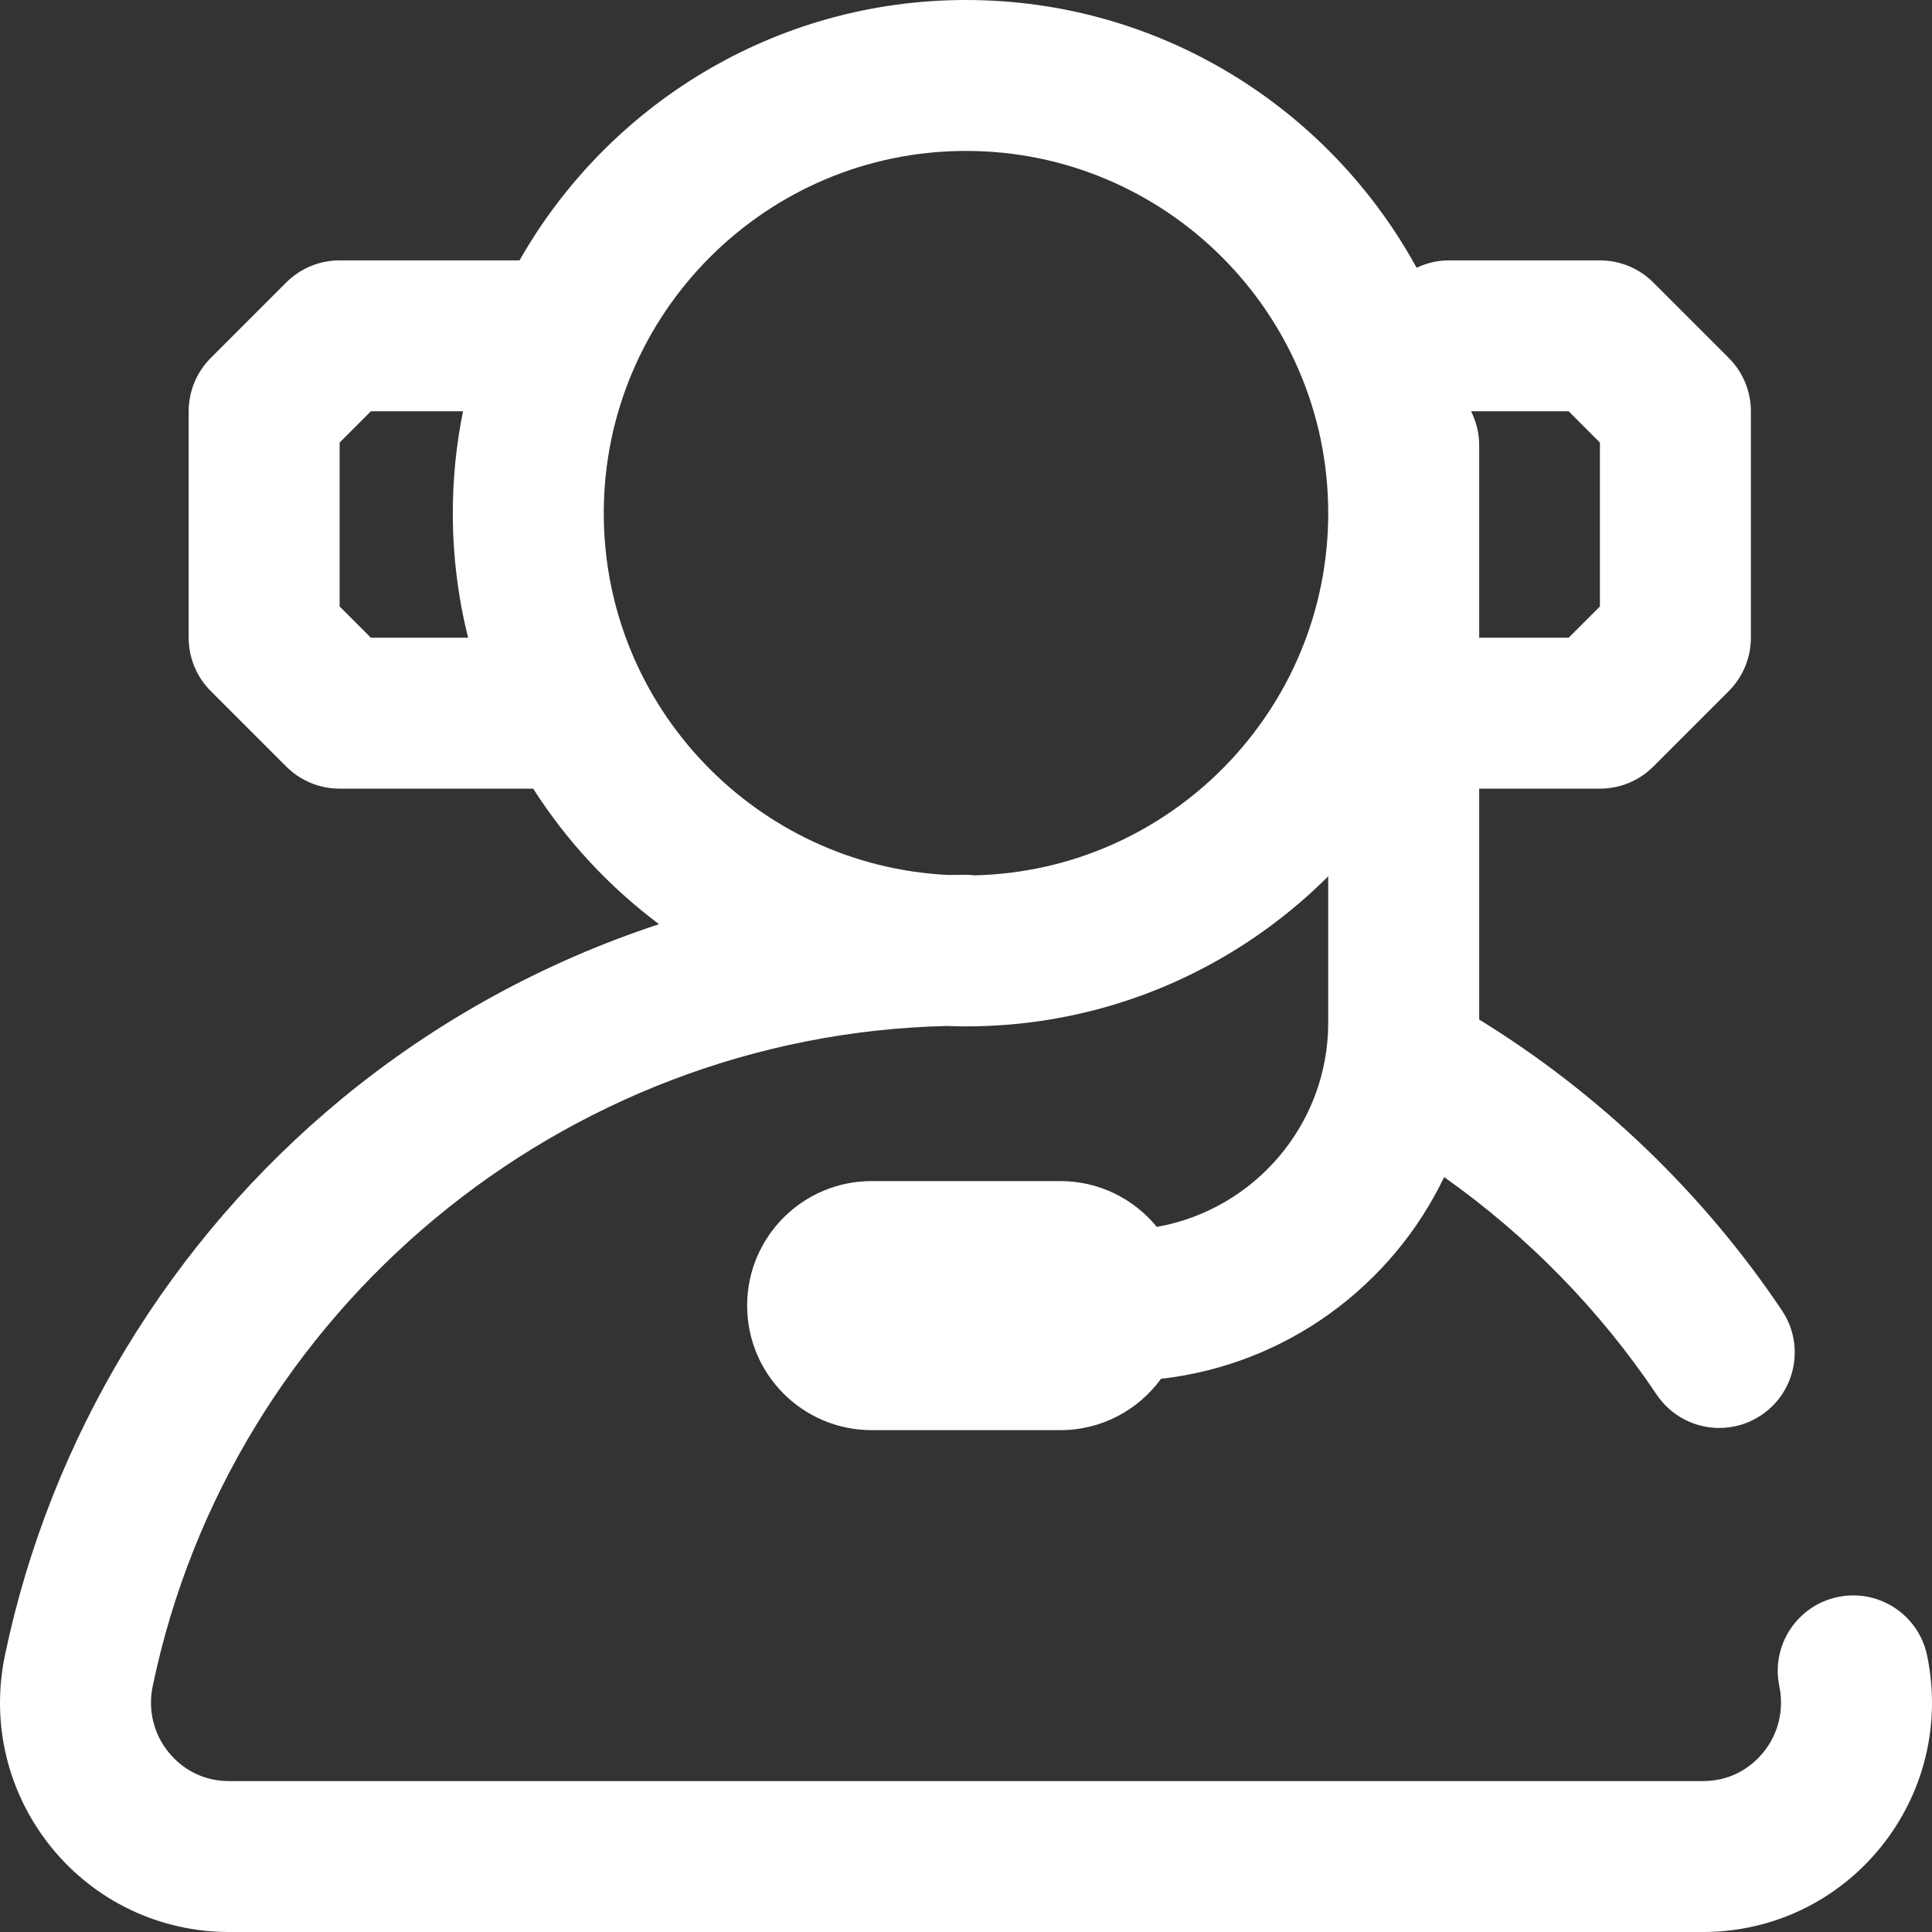 <svg width="43" height="43" viewBox="0 0 43 43" fill="none" xmlns="http://www.w3.org/2000/svg">
<rect x="0" y="0" width="43" height="43" fill="#333333" stroke="none"/>
<g clip-path="url(#clip0_504_373)">
<path d="M42.891 36.846C42.702 35.937 41.812 35.355 40.904 35.544C39.996 35.733 39.413 36.622 39.602 37.531C39.711 38.054 39.581 38.59 39.246 39.002C39.052 39.24 38.62 39.641 37.903 39.641H5.097C4.38 39.641 3.948 39.24 3.754 39.002C3.418 38.59 3.289 38.054 3.398 37.531C5.142 29.152 12.536 23.033 21.073 22.835C21.215 22.84 21.357 22.844 21.5 22.844C24.644 22.844 27.495 21.567 29.562 19.504V22.76C29.562 25.032 27.912 26.925 25.747 27.307C25.239 26.685 24.466 26.287 23.6 26.287H19.4C17.87 26.287 16.629 27.528 16.629 29.059C16.629 30.589 17.87 31.83 19.4 31.83H23.6C24.521 31.83 25.337 31.38 25.841 30.687C28.624 30.374 30.979 28.624 32.142 26.198C33.992 27.506 35.609 29.156 36.87 31.037C37.194 31.52 37.725 31.782 38.266 31.782C38.588 31.782 38.913 31.689 39.2 31.497C39.971 30.98 40.177 29.936 39.66 29.166C37.914 26.563 35.591 24.333 32.922 22.692V17.553H35.609C36.055 17.553 36.482 17.376 36.797 17.061L38.477 15.381C38.792 15.066 38.969 14.639 38.969 14.193V9.154C38.969 8.709 38.792 8.282 38.477 7.967L36.797 6.287C36.482 5.972 36.055 5.795 35.609 5.795H32.25C31.991 5.795 31.747 5.855 31.529 5.96C29.588 2.412 25.821 0 21.5 0C17.247 0 13.529 2.337 11.563 5.795H7.559C7.113 5.795 6.686 5.972 6.371 6.287L4.691 7.967C4.376 8.282 4.199 8.709 4.199 9.154V14.193C4.199 14.639 4.376 15.066 4.691 15.381L6.371 17.061C6.686 17.376 7.113 17.553 7.559 17.553H11.867C12.612 18.719 13.562 19.742 14.668 20.569C12.117 21.409 9.723 22.715 7.628 24.438C3.788 27.597 1.117 32.004 0.109 36.846C-0.207 38.363 0.172 39.921 1.147 41.121C2.118 42.315 3.558 43 5.097 43H37.903C39.442 43 40.882 42.315 41.852 41.121C42.828 39.921 43.207 38.363 42.891 36.846ZM35.609 9.85V13.498L34.914 14.193H32.922V9.91C32.922 9.638 32.856 9.382 32.741 9.154H34.914L35.609 9.85ZM8.254 14.193L7.559 13.498V9.85L8.254 9.154H10.305C10.156 9.888 10.078 10.646 10.078 11.422C10.078 12.377 10.197 13.306 10.419 14.193H8.254ZM13.438 11.422C13.438 6.976 17.054 3.359 21.5 3.359C25.946 3.359 29.562 6.976 29.562 11.422C29.562 15.804 26.049 19.38 21.691 19.482C21.628 19.475 21.565 19.47 21.5 19.47C21.369 19.47 21.238 19.472 21.107 19.474C16.843 19.269 13.438 15.736 13.438 11.422Z" fill="white"/>
</g>
<defs>
<clipPath id="clip0_504_373">
<rect width="43" height="43" fill="white"/>
</clipPath>
</defs>
</svg>
